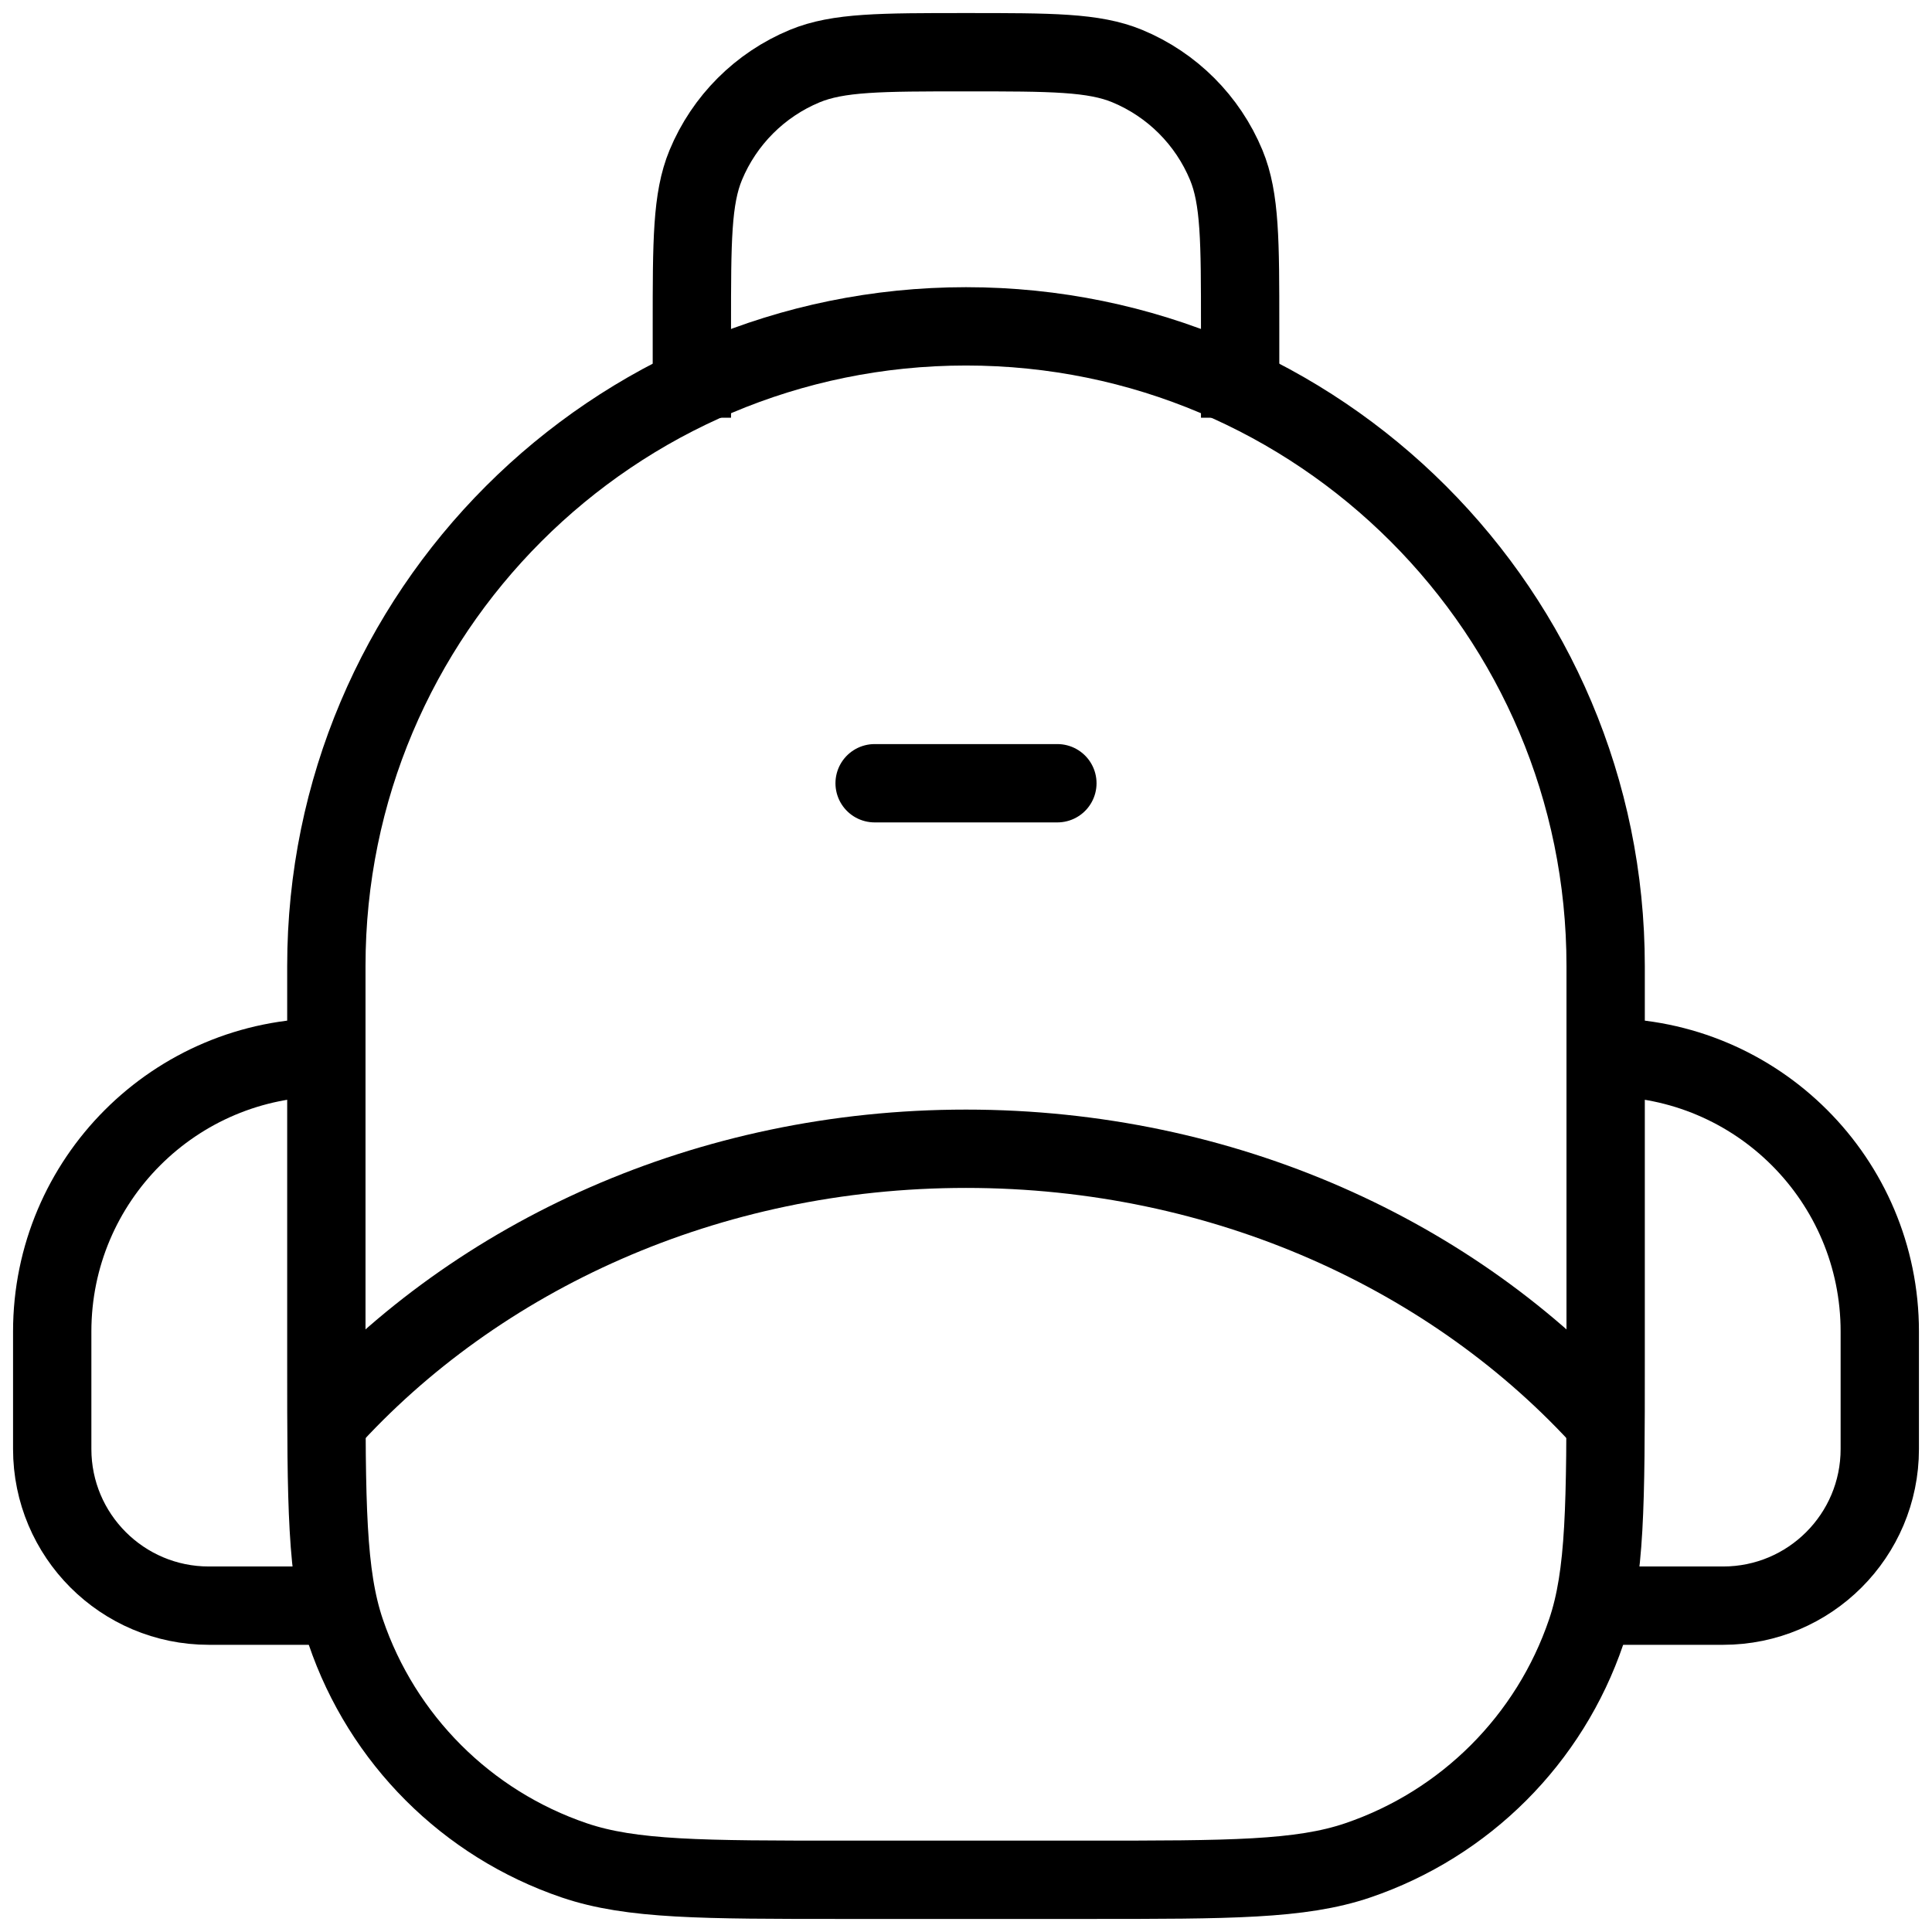 <svg width="37" height="37" viewBox="0 0 37 37" fill="none" xmlns="http://www.w3.org/2000/svg">
<path d="M6.25 18.5C6.25 11.735 11.735 6.25 18.5 6.25C25.265 6.25 30.75 11.735 30.75 18.5V26.083C30.75 28.798 30.75 30.156 30.378 31.25C29.679 33.311 28.061 34.929 26 35.629C24.906 36 23.548 36 20.833 36H16.167C13.452 36 12.094 36 11 35.629C8.939 34.929 7.321 33.311 6.621 31.25C6.25 30.156 6.25 28.798 6.25 26.083V18.5Z" stroke="black" stroke-width="1.5" stroke-linejoin="round"/>
<path d="M6.25 27.25C9.137 24.047 13.552 22 18.5 22C23.448 22 27.863 24.047 30.75 27.25" stroke="black" stroke-width="1.5" stroke-linejoin="round"/>
<path d="M16.75 15H20.25" stroke="black" stroke-width="1.5" stroke-linecap="round"/>
<path d="M13.25 8V6.25C13.25 4.619 13.25 3.804 13.516 3.161C13.872 2.303 14.553 1.622 15.411 1.266C16.054 1 16.869 1 18.5 1C20.131 1 20.946 1 21.589 1.266C22.447 1.622 23.128 2.303 23.484 3.161C23.75 3.804 23.75 4.619 23.75 6.25V8" stroke="black" stroke-width="1.5"/>
<path d="M6.25 30.75H4C2.343 30.75 1 29.407 1 27.75V25.5C1 22.6 3.351 20.25 6.25 20.25" stroke="black" stroke-width="1.5"/>
<path d="M30.75 30.75H33C34.657 30.75 36 29.407 36 27.75V25.5C36 22.6 33.65 20.25 30.75 20.25" stroke="black" stroke-width="1.5"/>
</svg>
